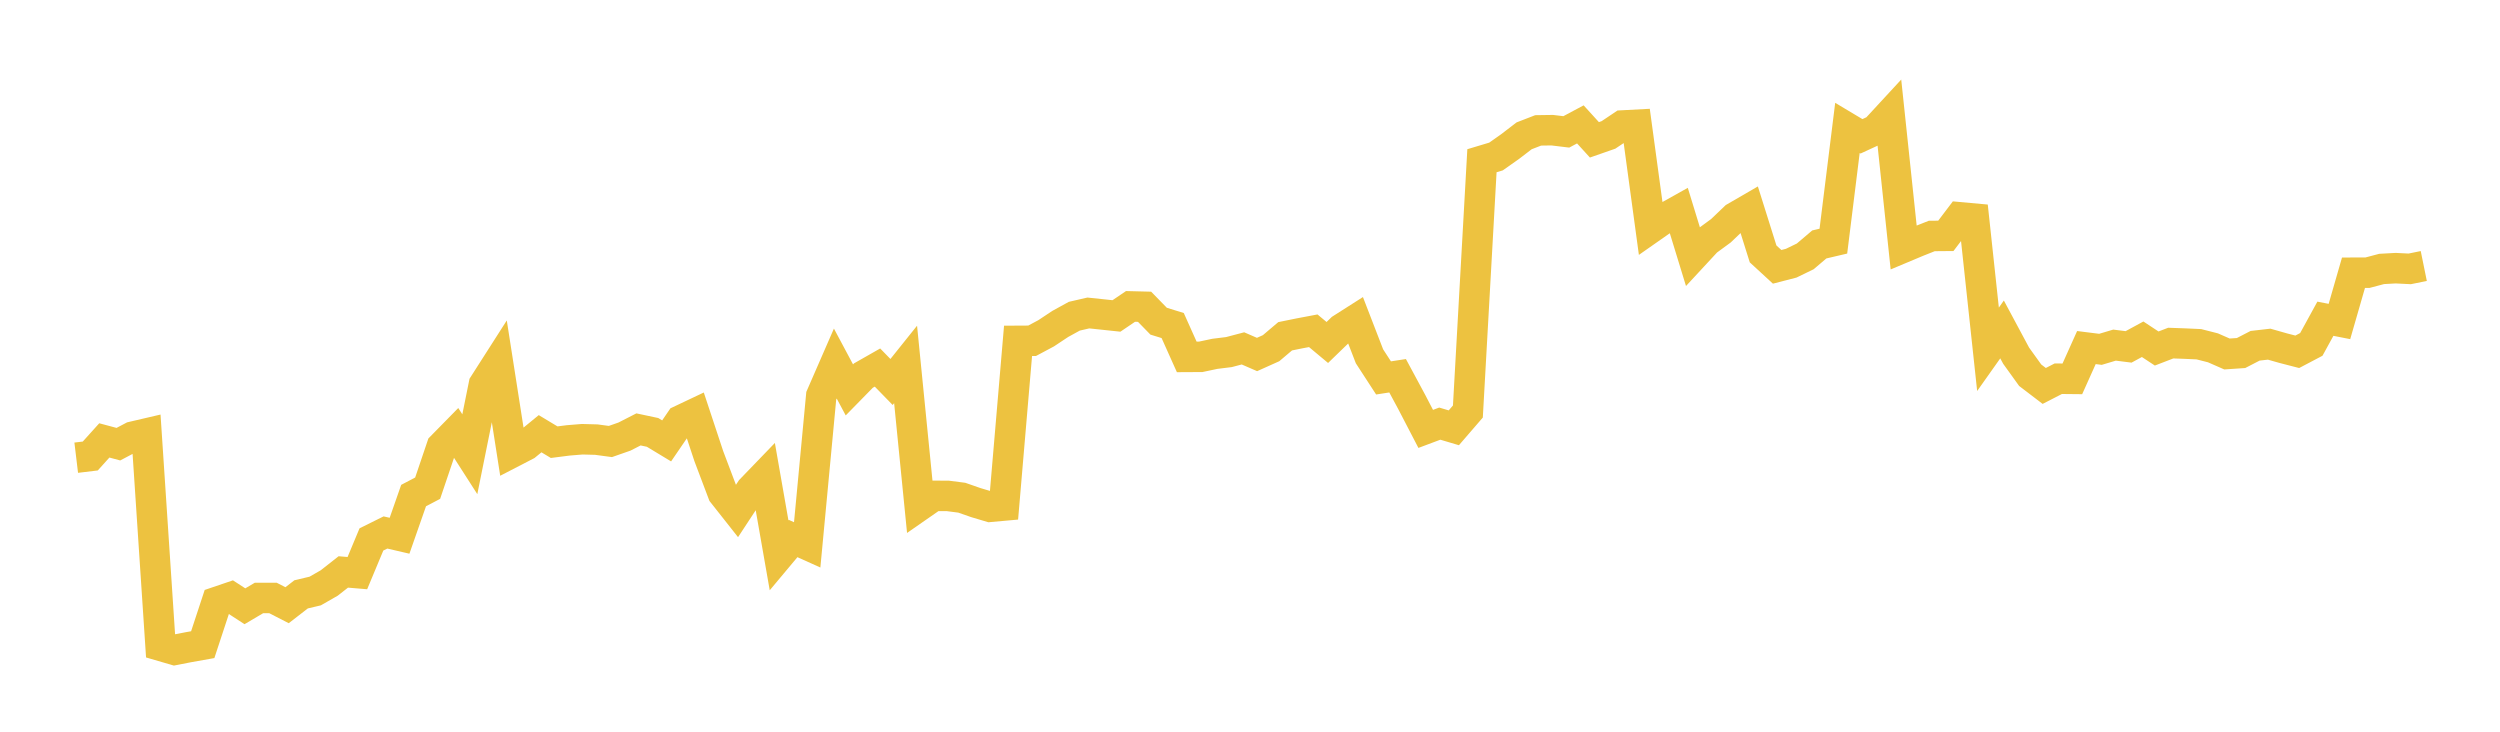 <svg width="164" height="48" xmlns="http://www.w3.org/2000/svg" xmlns:xlink="http://www.w3.org/1999/xlink"><path fill="none" stroke="rgb(237,194,64)" stroke-width="2" d="M5,30.025L5.922,29.914L6.844,28.891L7.766,29.138L8.689,28.651L9.611,28.436L10.533,42.365L11.455,42.634L12.377,42.454L13.299,42.29L14.222,39.486L15.144,39.173L16.066,39.771L16.988,39.227L17.91,39.228L18.832,39.702L19.754,38.989L20.677,38.771L21.599,38.243L22.521,37.519L23.443,37.597L24.365,35.387L25.287,34.93L26.21,35.145L27.132,32.509L28.054,32.025L28.976,29.301L29.898,28.361L30.82,29.798L31.743,25.227L32.665,23.785L33.587,29.684L34.509,29.207L35.431,28.452L36.353,29.007L37.275,28.889L38.198,28.814L39.12,28.839L40.042,28.963L40.964,28.64L41.886,28.169L42.808,28.365L43.731,28.923L44.653,27.573L45.575,27.136L46.497,29.922L47.419,32.361L48.341,33.529L49.263,32.125L50.186,31.168L51.108,36.43L52.03,35.328L52.952,35.743L53.874,25.962L54.796,23.848L55.719,25.577L56.641,24.636L57.563,24.111L58.485,25.058L59.407,23.906L60.329,33.169L61.251,32.528L62.174,32.531L63.096,32.65L64.018,32.972L64.94,33.247L65.862,33.164L66.784,22.36L67.707,22.355L68.629,21.863L69.551,21.251L70.473,20.744L71.395,20.531L72.317,20.628L73.24,20.726L74.162,20.101L75.084,20.124L76.006,21.07L76.928,21.355L77.85,23.412L78.772,23.407L79.695,23.211L80.617,23.097L81.539,22.854L82.461,23.255L83.383,22.841L84.305,22.06L85.228,21.872L86.15,21.698L87.072,22.467L87.994,21.574L88.916,20.987L89.838,23.373L90.76,24.792L91.683,24.649L92.605,26.362L93.527,28.136L94.449,27.79L95.371,28.064L96.293,26.996L97.216,10.544L98.138,10.267L99.06,9.617L99.982,8.91L100.904,8.553L101.826,8.54L102.749,8.652L103.671,8.16L104.593,9.173L105.515,8.851L106.437,8.233L107.359,8.184L108.281,14.962L109.204,14.316L110.126,13.8L111.048,16.809L111.97,15.814L112.892,15.138L113.814,14.257L114.737,13.722L115.659,16.656L116.581,17.504L117.503,17.266L118.425,16.818L119.347,16.035L120.269,15.819L121.192,8.391L122.114,8.942L123.036,8.517L123.958,7.518L124.88,16.233L125.802,15.846L126.725,15.48L127.647,15.472L128.569,14.256L129.491,14.34L130.413,22.914L131.335,21.611L132.257,23.331L133.18,24.614L134.102,25.318L135.024,24.844L135.946,24.853L136.868,22.8L137.79,22.916L138.713,22.64L139.635,22.756L140.557,22.255L141.479,22.862L142.401,22.507L143.323,22.54L144.246,22.582L145.168,22.817L146.09,23.221L147.012,23.159L147.934,22.683L148.856,22.577L149.778,22.839L150.701,23.078L151.623,22.592L152.545,20.909L153.467,21.09L154.389,17.891L155.311,17.888L156.234,17.643L157.156,17.592L158.078,17.638L159,17.45"></path></svg>